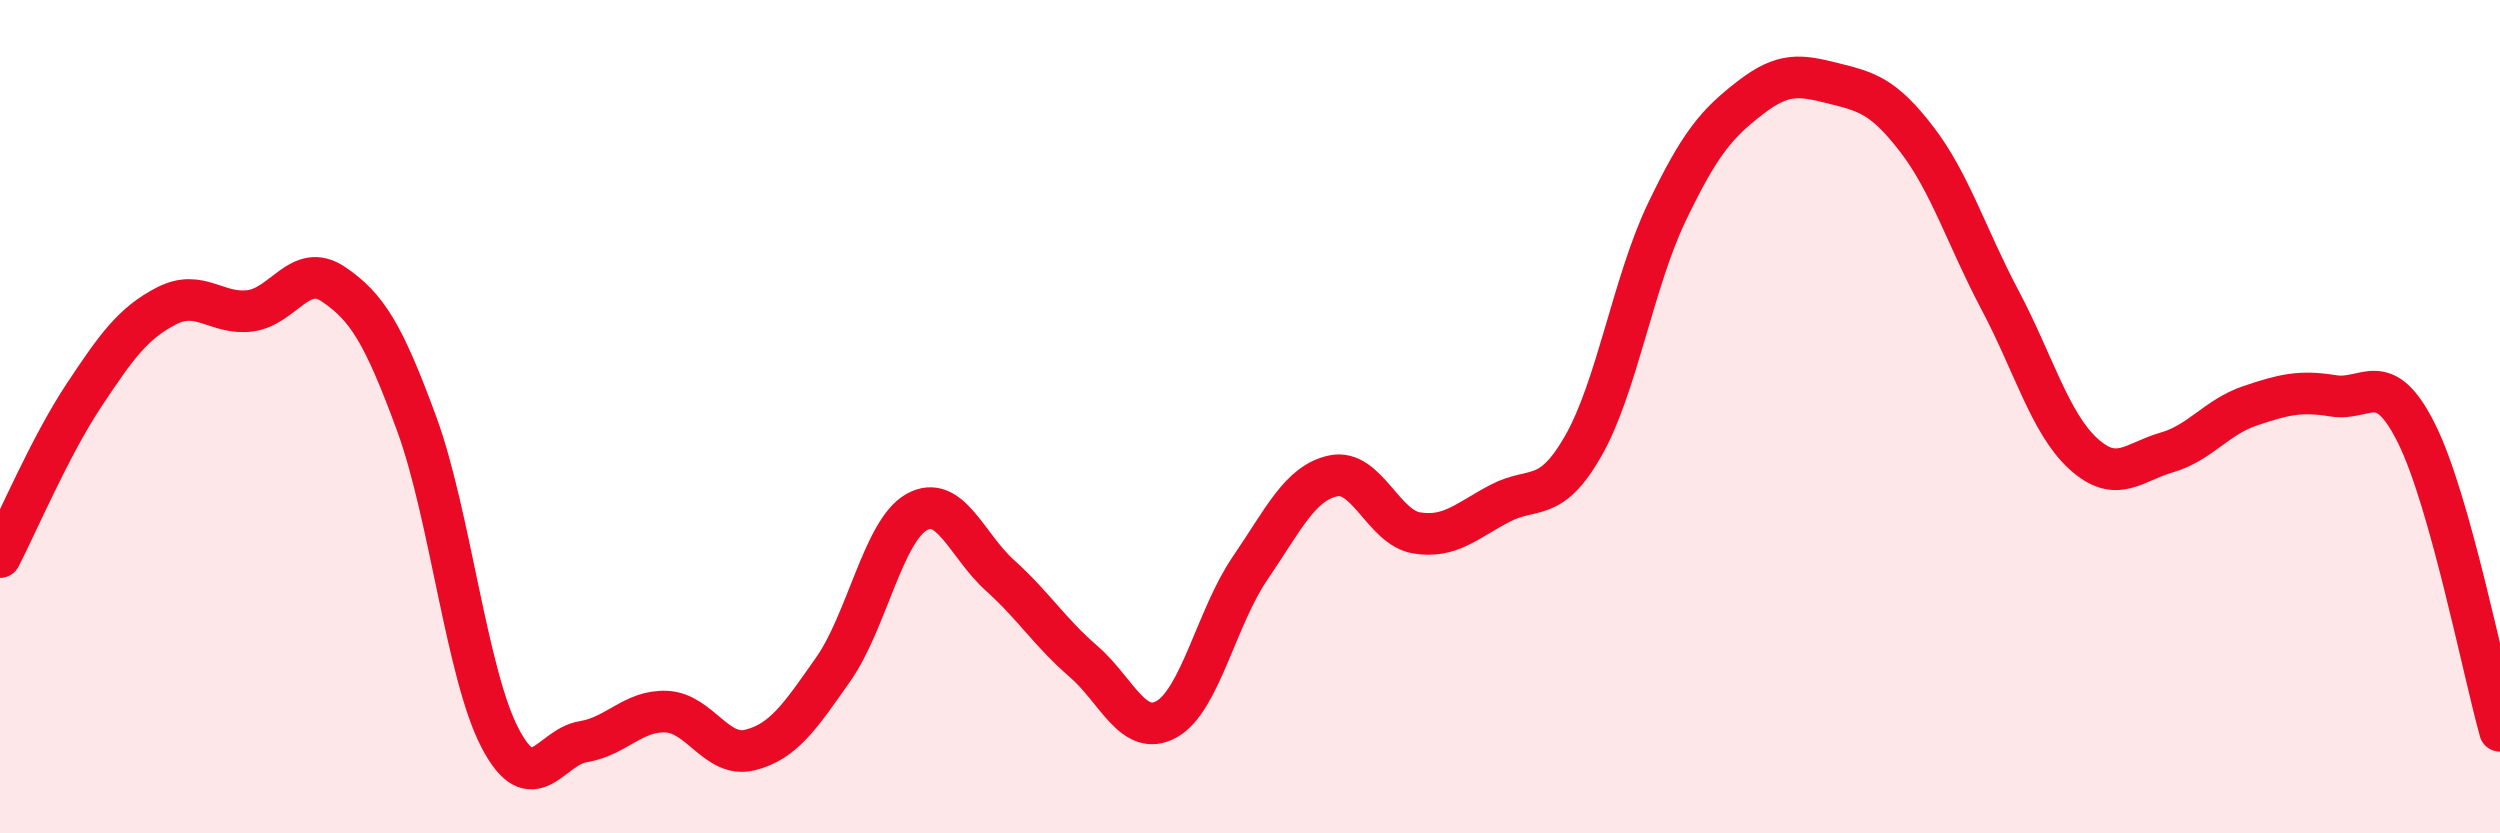
    <svg width="60" height="20" viewBox="0 0 60 20" xmlns="http://www.w3.org/2000/svg">
      <path
        d="M 0,13.37 C 0.4,12.6 1.2,10.72 2,9.51 C 2.8,8.3 3.2,7.75 4,7.34 C 4.8,6.93 5.2,7.56 6,7.46 C 6.8,7.36 7.2,6.28 8,6.82 C 8.8,7.36 9.2,7.99 10,10.17 C 10.8,12.35 11.2,16.18 12,17.71 C 12.8,19.24 13.2,17.93 14,17.8 C 14.8,17.67 15.2,17.04 16,17.08 C 16.8,17.12 17.2,18.2 18,18 C 18.8,17.8 19.2,17.2 20,16.06 C 20.8,14.92 21.2,12.74 22,12.29 C 22.8,11.84 23.2,13.09 24,13.81 C 24.8,14.53 25.2,15.18 26,15.87 C 26.8,16.56 27.2,17.71 28,17.26 C 28.8,16.81 29.2,14.81 30,13.64 C 30.8,12.47 31.2,11.59 32,11.42 C 32.8,11.25 33.2,12.66 34,12.79 C 34.8,12.92 35.2,12.5 36,12.08 C 36.8,11.66 37.2,12.1 38,10.7 C 38.8,9.3 39.2,6.77 40,5.1 C 40.8,3.43 41.2,2.97 42,2.35 C 42.8,1.73 43.2,1.8 44,2 C 44.8,2.2 45.2,2.3 46,3.34 C 46.8,4.38 47.2,5.69 48,7.2 C 48.8,8.71 49.2,10.16 50,10.89 C 50.8,11.62 51.2,11.09 52,10.86 C 52.8,10.63 53.2,10.01 54,9.74 C 54.8,9.47 55.2,9.37 56,9.5 C 56.8,9.63 57.2,8.8 58,10.41 C 58.8,12.02 59.6,16.11 60,17.54L60 20L0 20Z"
        fill="#EB0A25"
        opacity="0.1"
        stroke-linecap="round"
        stroke-linejoin="round"
      />
      <path
        d="M 0,13.37 C 0.4,12.6 1.2,10.72 2,9.51 C 2.8,8.3 3.2,7.75 4,7.34 C 4.8,6.93 5.2,7.56 6,7.46 C 6.8,7.36 7.2,6.28 8,6.82 C 8.8,7.36 9.2,7.99 10,10.17 C 10.8,12.35 11.2,16.18 12,17.71 C 12.8,19.24 13.2,17.93 14,17.8 C 14.8,17.67 15.2,17.04 16,17.08 C 16.8,17.12 17.2,18.2 18,18 C 18.8,17.8 19.2,17.2 20,16.06 C 20.8,14.92 21.2,12.74 22,12.29 C 22.8,11.84 23.2,13.09 24,13.81 C 24.8,14.53 25.2,15.18 26,15.87 C 26.8,16.56 27.2,17.71 28,17.26 C 28.8,16.81 29.2,14.81 30,13.64 C 30.8,12.47 31.2,11.59 32,11.42 C 32.8,11.25 33.2,12.66 34,12.79 C 34.8,12.92 35.2,12.5 36,12.08 C 36.8,11.66 37.2,12.1 38,10.7 C 38.8,9.3 39.2,6.77 40,5.1 C 40.8,3.43 41.2,2.97 42,2.35 C 42.8,1.73 43.2,1.8 44,2 C 44.8,2.2 45.2,2.3 46,3.34 C 46.8,4.38 47.2,5.69 48,7.2 C 48.8,8.71 49.2,10.16 50,10.89 C 50.8,11.62 51.2,11.09 52,10.86 C 52.8,10.63 53.2,10.01 54,9.74 C 54.8,9.47 55.2,9.37 56,9.5 C 56.8,9.63 57.2,8.8 58,10.41 C 58.8,12.02 59.6,16.11 60,17.54"
        stroke="#EB0A25"
        stroke-width="1"
        fill="none"
        stroke-linecap="round"
        stroke-linejoin="round"
      />
    </svg>
  